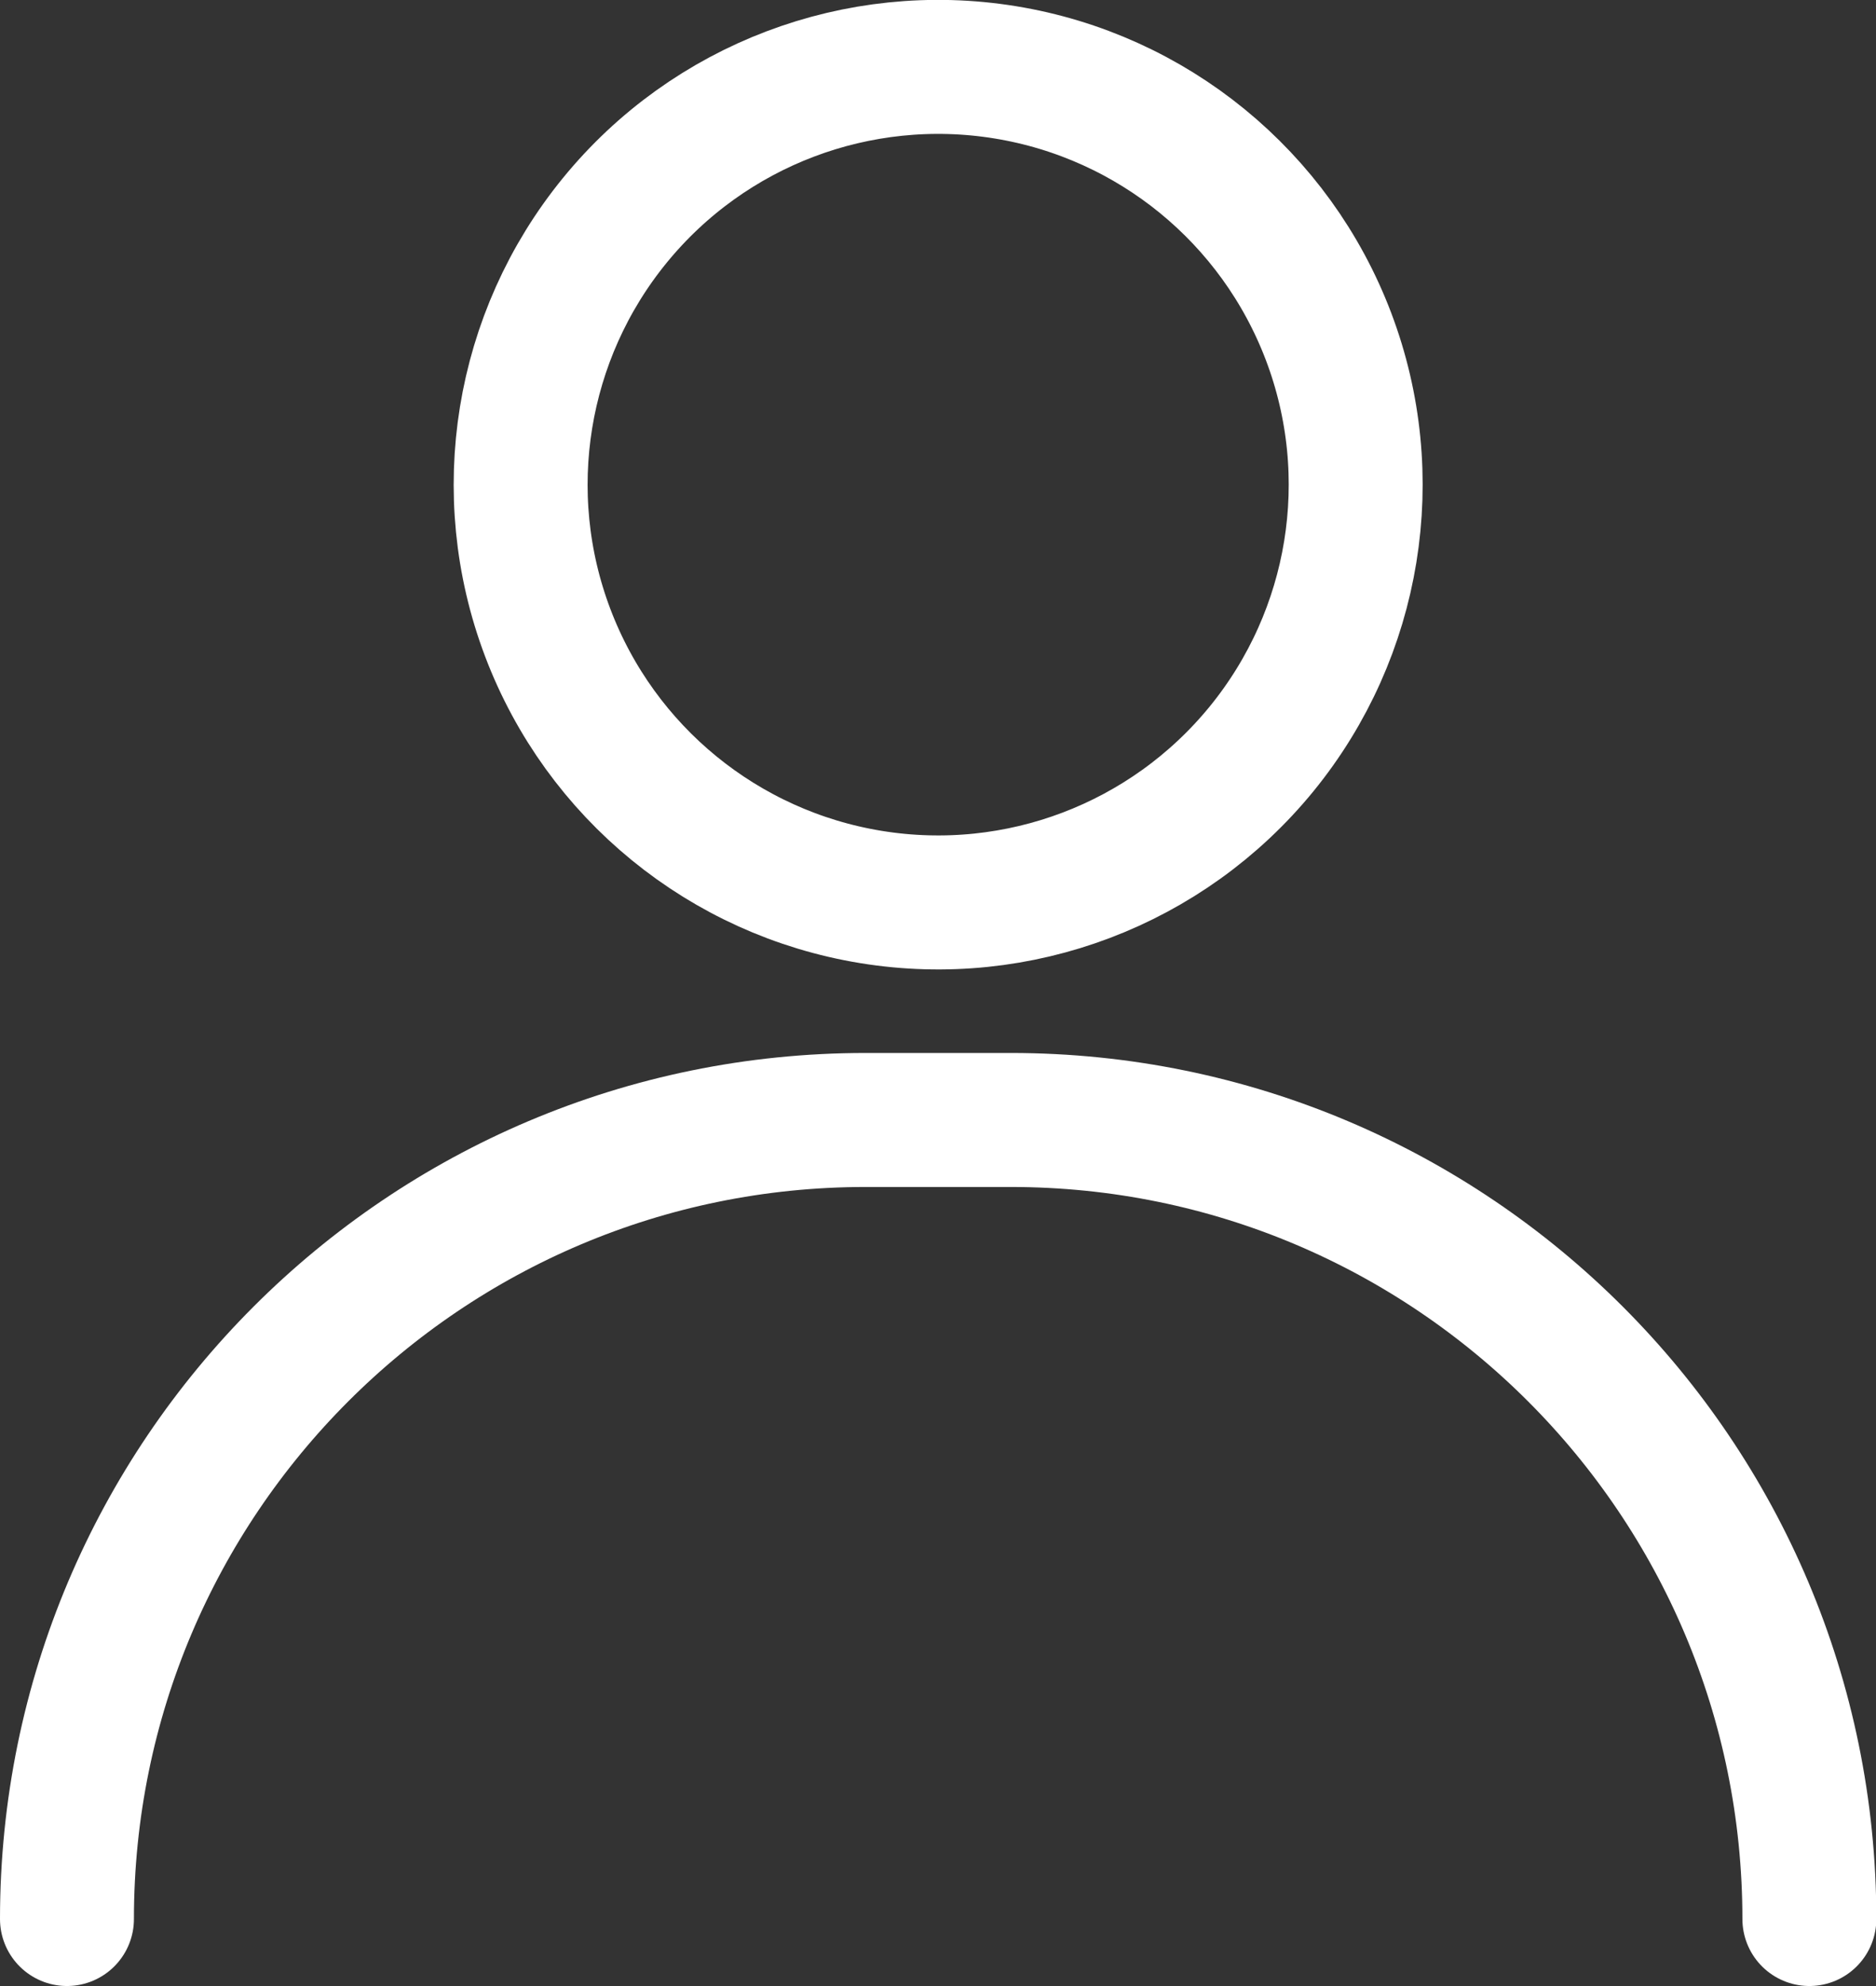 <?xml version="1.0" encoding="UTF-8"?><svg id="_レイヤー_2" xmlns="http://www.w3.org/2000/svg" viewBox="0 0 56.03 59.28"><rect x="0" y="0" width="56.03" height="59.28" fill="#333333" stroke="none"/><defs><style>.cls-1{fill:none;stroke:#fff;stroke-linecap:round;stroke-miterlimit:10;stroke-width:4px;}</style></defs><g id="_編集モード"><g><circle class="cls-1" cx="28.01" cy="14.47" r="12.47" transform="translate(9.24 39.79) rotate(-80.76)"/><path class="cls-1" d="M2,57.28h0c0-13.17,10.68-23.85,23.85-23.85h4.34c13.17,0,23.85,10.68,23.85,23.85h0"/></g></g></svg>